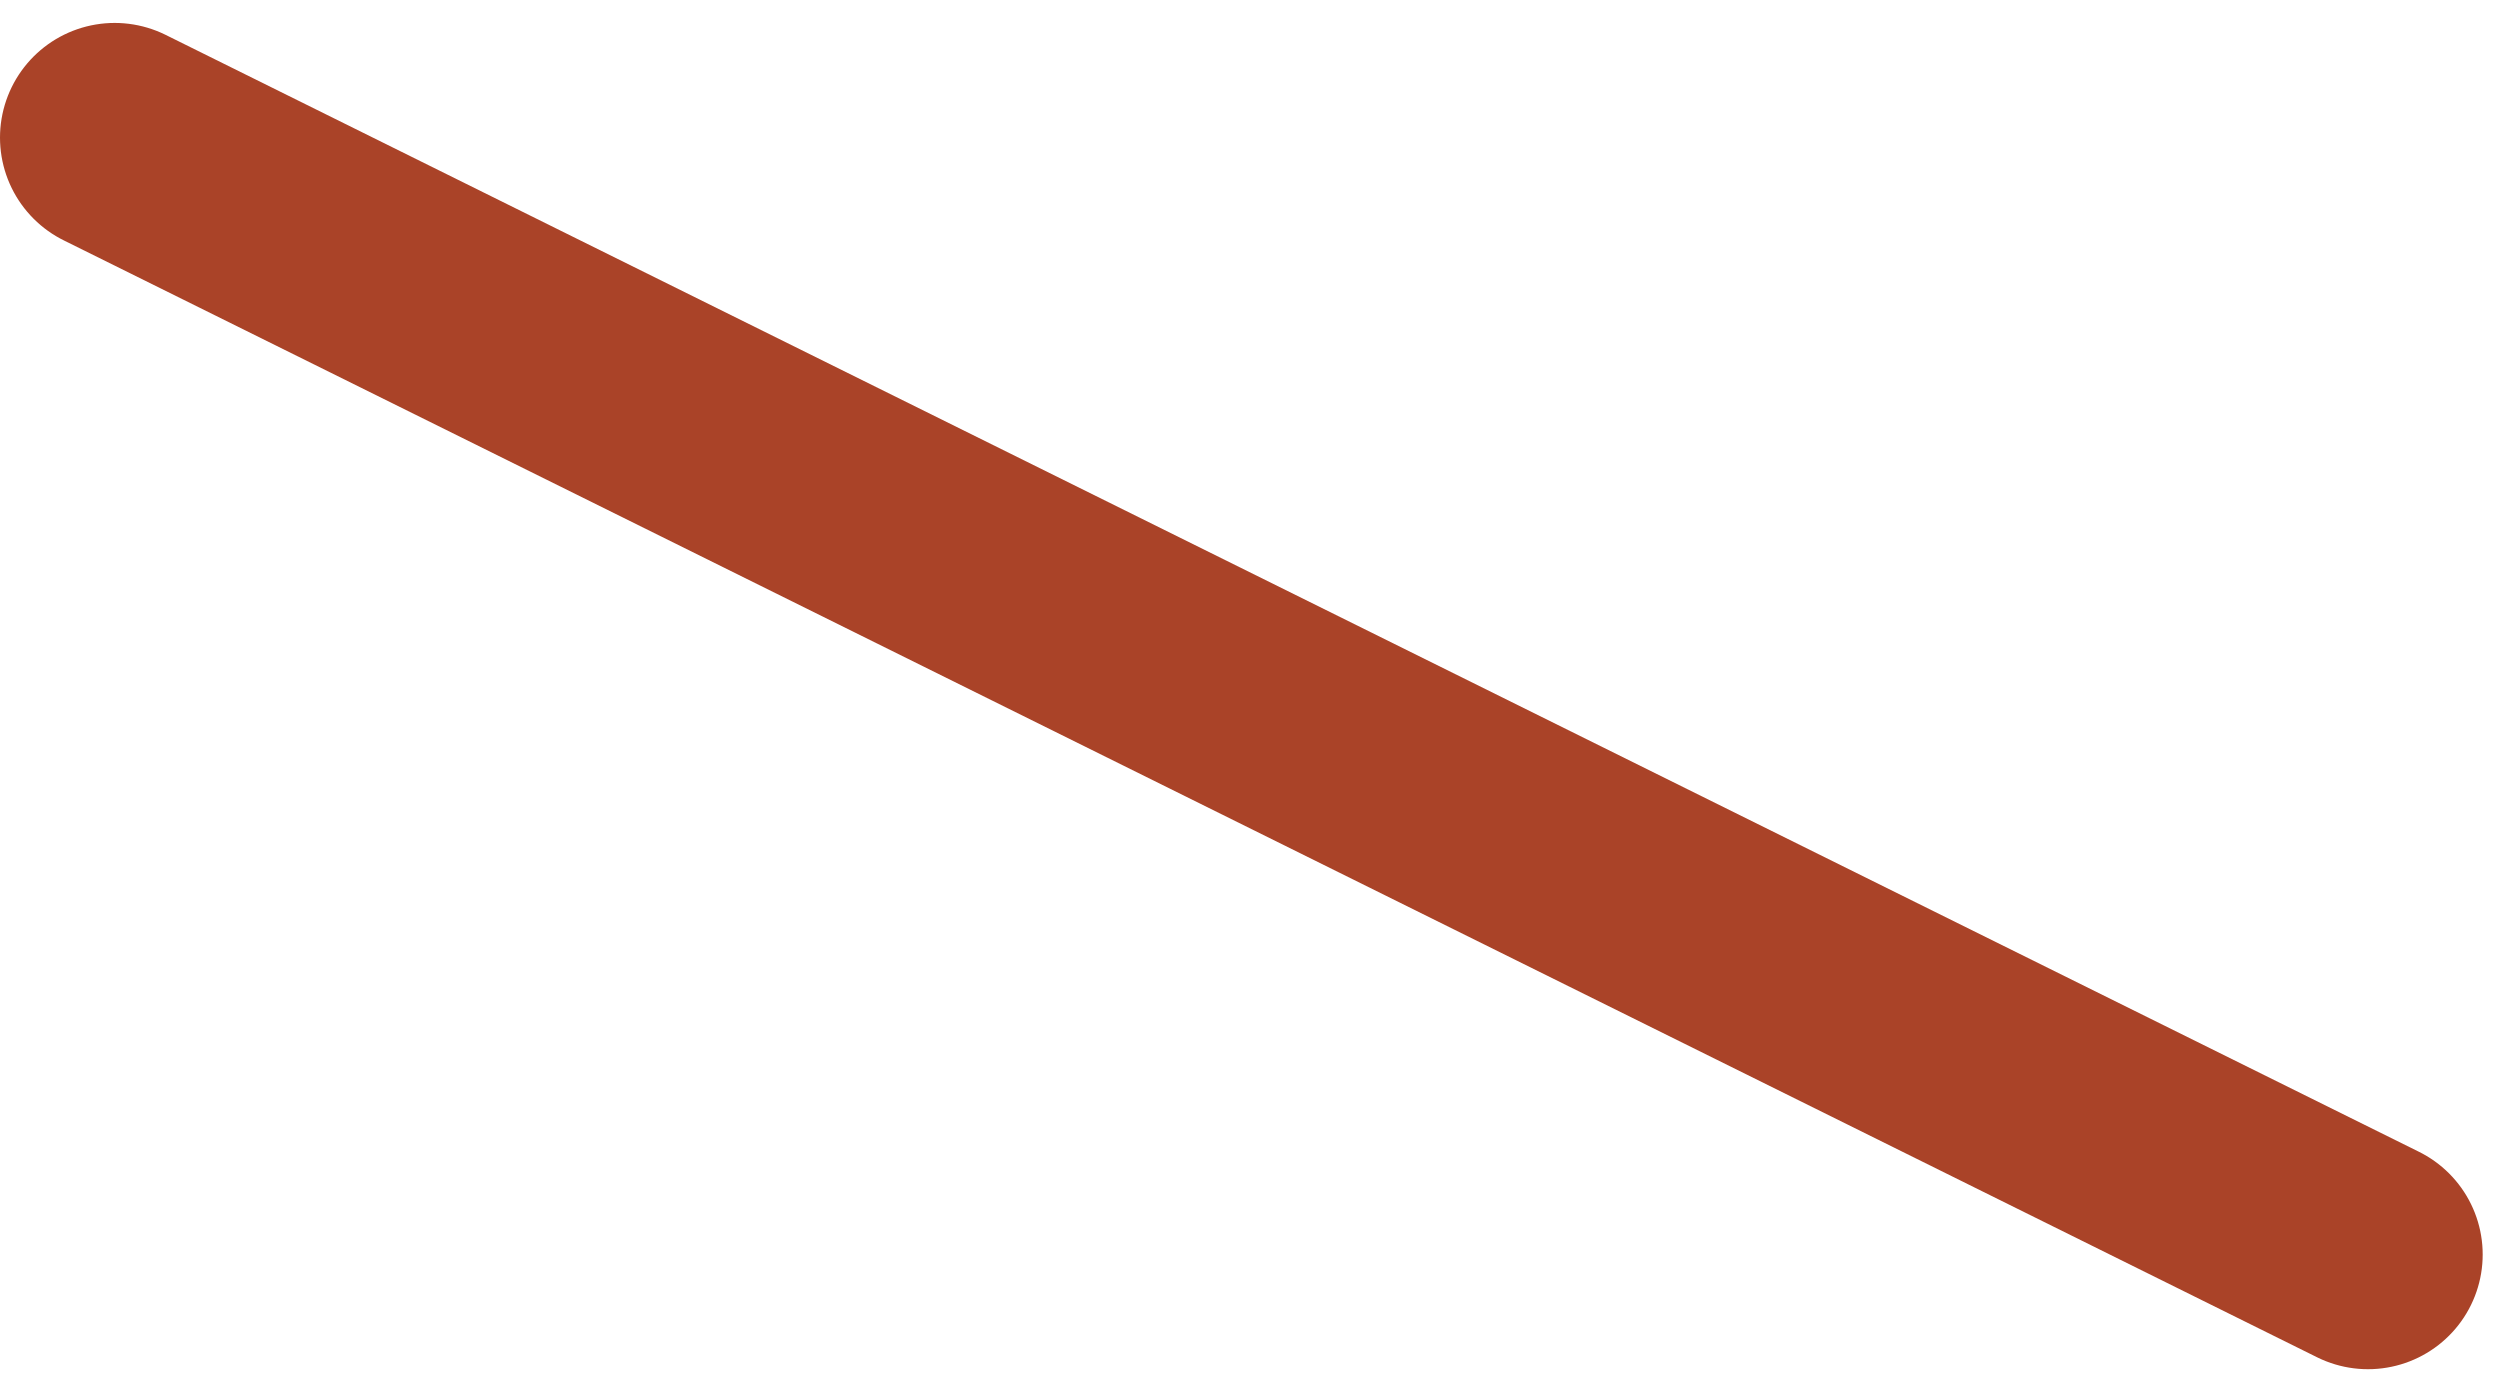 <?xml version="1.0" encoding="UTF-8"?> <svg xmlns="http://www.w3.org/2000/svg" width="109" height="60" viewBox="0 0 109 60" fill="none"> <path d="M5 6L103.245 54.697" stroke="#AA4328" stroke-width="10" stroke-linecap="round"></path> </svg> 